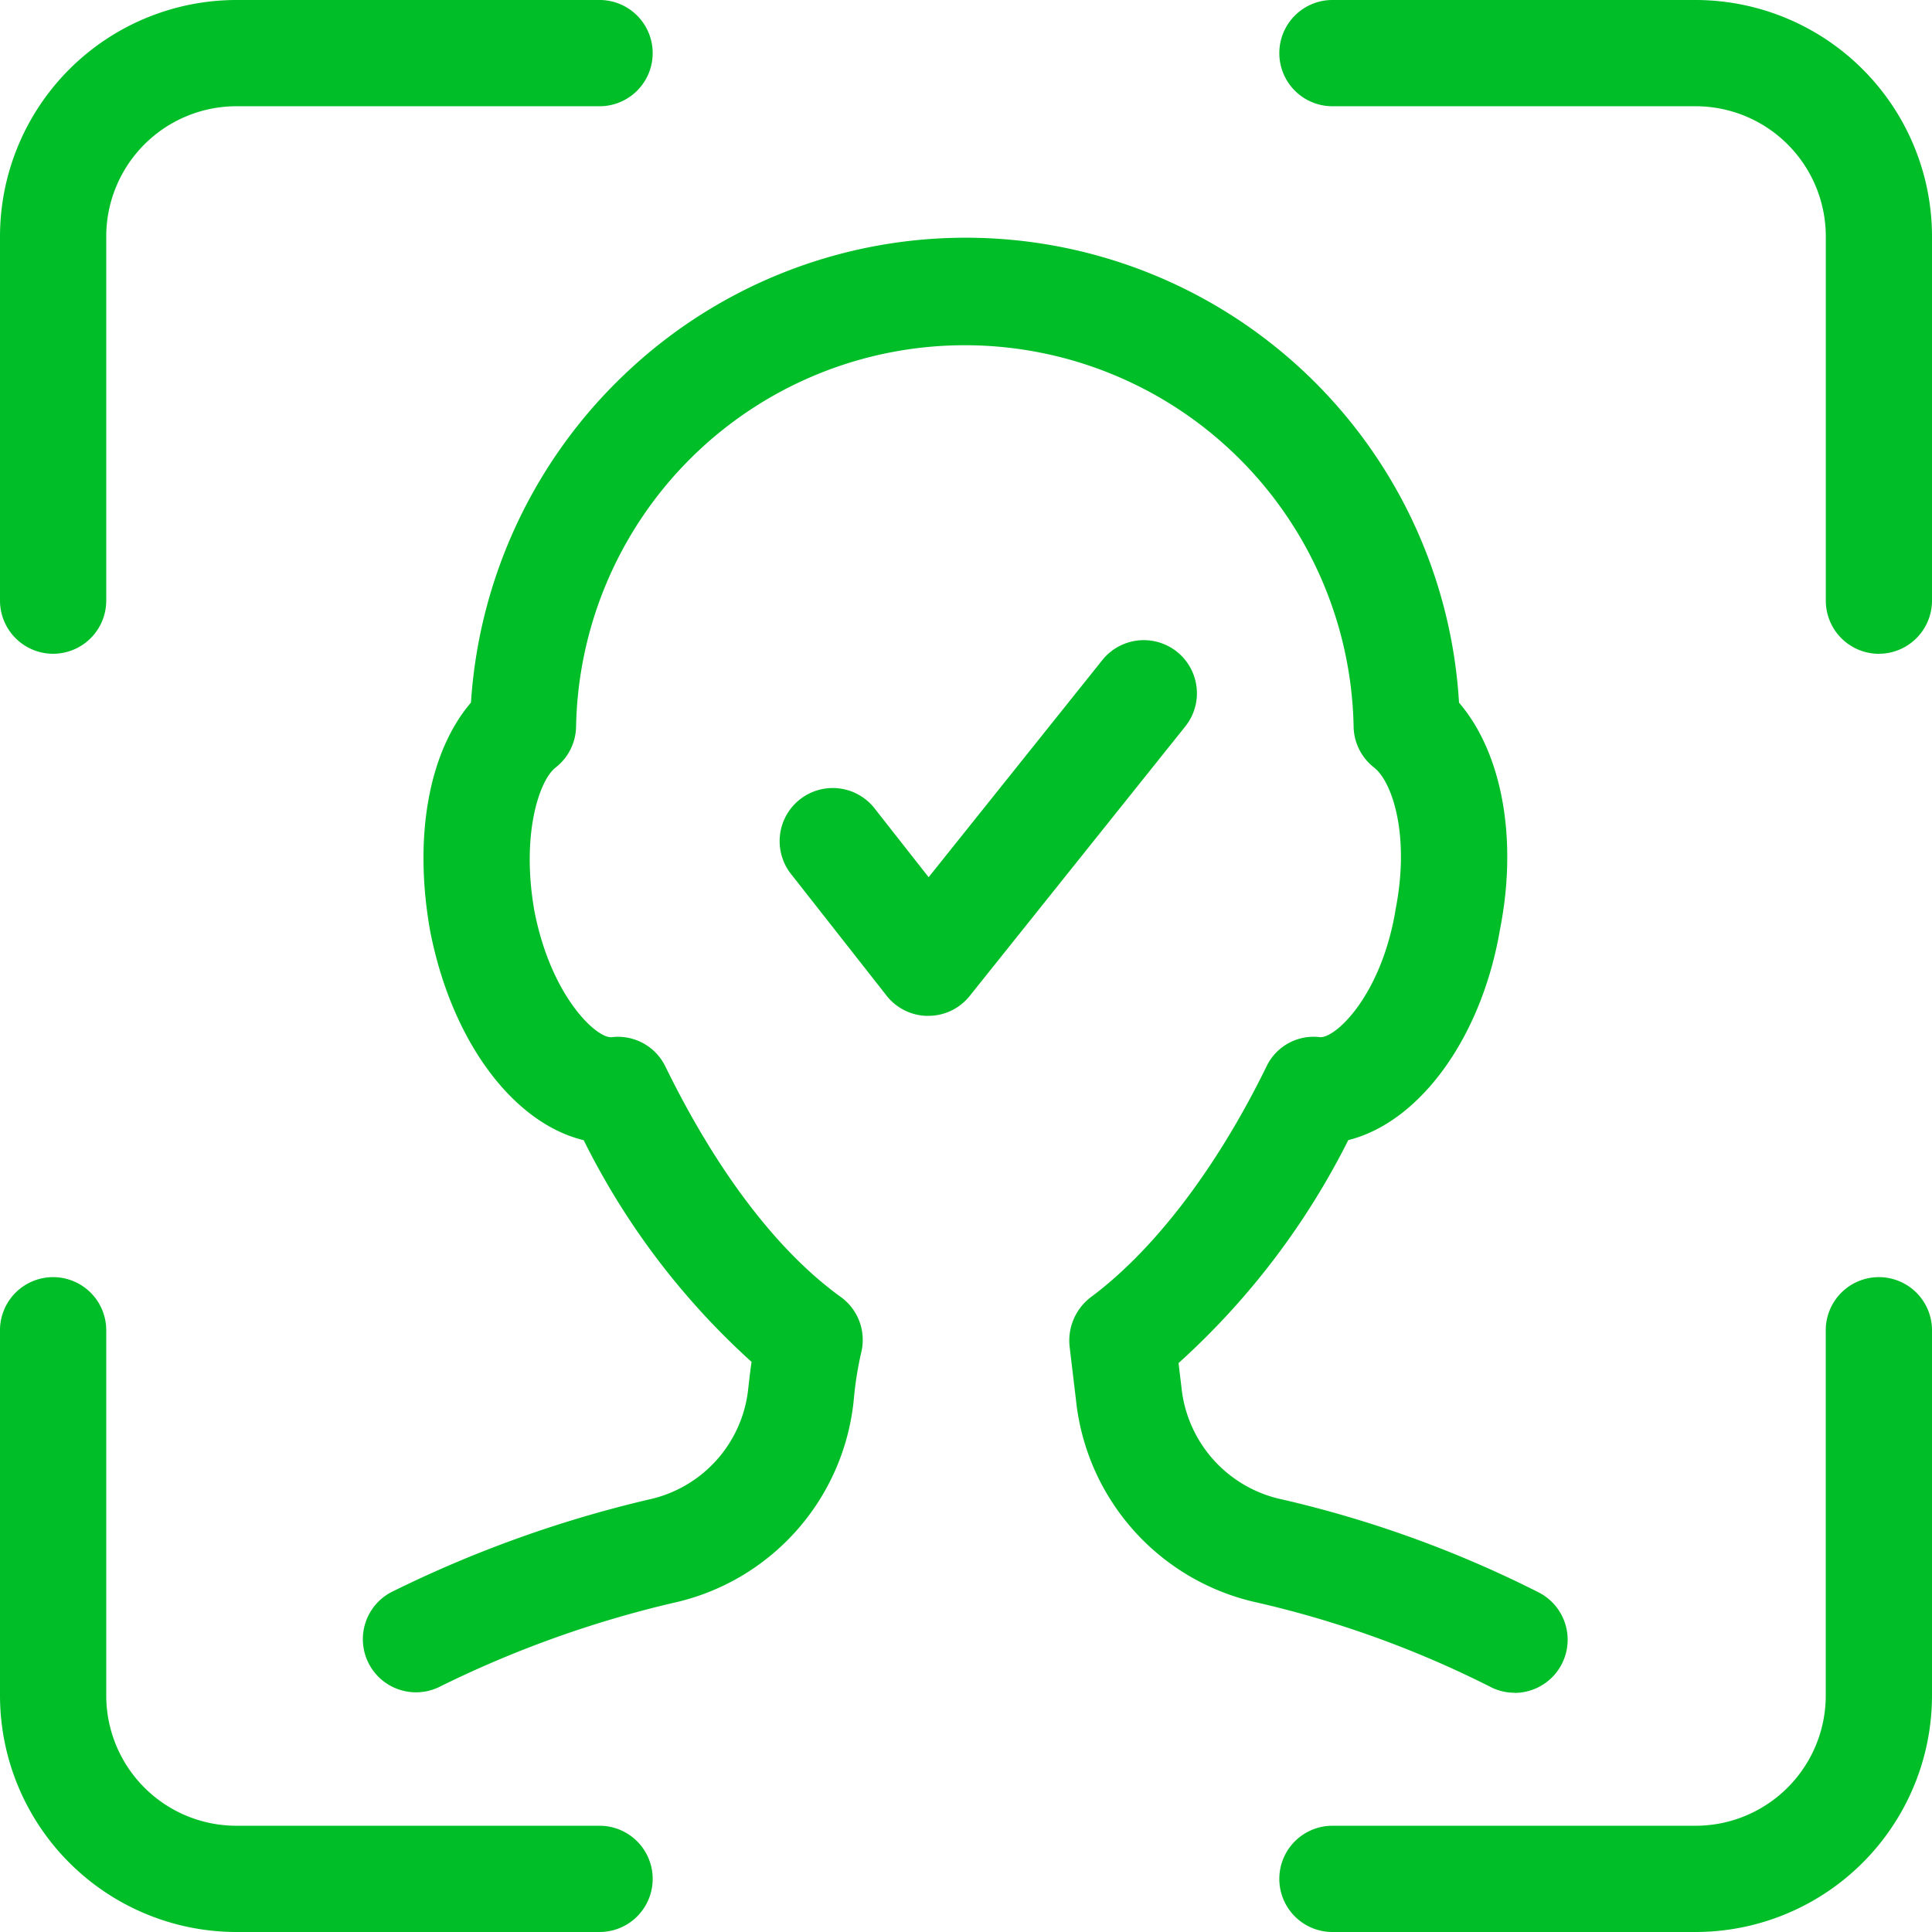 <svg id="Grupo_8" data-name="Grupo 8" xmlns="http://www.w3.org/2000/svg" xmlns:xlink="http://www.w3.org/1999/xlink" width="86.4" height="86.4" viewBox="0 0 86.4 86.4">
  <defs>
    <clipPath id="clip-path">
      <rect id="Retângulo_28" data-name="Retângulo 28" width="86.4" height="86.4" fill="none"/>
    </clipPath>
  </defs>
  <g id="Grupo_7" data-name="Grupo 7" clip-path="url(#clip-path)">
    <path id="Caminho_55" data-name="Caminho 55" d="M80.093,89.927H63.8a1.639,1.639,0,0,1,0-3.278H80.093a6.563,6.563,0,0,0,6.556-6.556V63.8a1.639,1.639,0,0,1,3.278,0V80.094a9.845,9.845,0,0,1-9.834,9.833m-48.969,0H14.833A9.845,9.845,0,0,1,5,80.094V63.8a1.639,1.639,0,1,1,3.278,0V80.094a6.563,6.563,0,0,0,6.556,6.556H31.124a1.639,1.639,0,1,1,0,3.278M88.288,32.763a1.639,1.639,0,0,1-1.639-1.639V14.833a6.563,6.563,0,0,0-6.556-6.556H63.8A1.639,1.639,0,0,1,63.8,5H80.093a9.845,9.845,0,0,1,9.834,9.833V31.124a1.639,1.639,0,0,1-1.639,1.639m-81.649,0A1.639,1.639,0,0,1,5,31.124V14.833A9.845,9.845,0,0,1,14.833,5H31.124a1.639,1.639,0,1,1,0,3.278H14.833a6.563,6.563,0,0,0-6.556,6.556V31.124a1.639,1.639,0,0,1-1.639,1.639" transform="translate(-4.263 -4.263)" fill="#00be28"/>
    <path id="Caminho_56" data-name="Caminho 56" d="M75.83,86.4H59.539a2.376,2.376,0,0,1,0-4.751H75.83a5.826,5.826,0,0,0,5.819-5.819V59.539a2.376,2.376,0,1,1,4.751,0V75.83A10.582,10.582,0,0,1,75.83,86.4M59.539,83.123a.9.9,0,0,0,0,1.8H75.83a9.107,9.107,0,0,0,9.1-9.1V59.539a.9.9,0,1,0-1.8,0V75.83a7.3,7.3,0,0,1-7.292,7.292ZM26.861,86.4H10.57A10.582,10.582,0,0,1,0,75.83V59.539a2.376,2.376,0,1,1,4.751,0V75.83a5.826,5.826,0,0,0,5.819,5.819H26.861a2.376,2.376,0,0,1,0,4.751M2.376,58.637a.9.9,0,0,0-.9.9V75.83a9.107,9.107,0,0,0,9.1,9.1H26.861a.9.9,0,0,0,0-1.8H10.57A7.3,7.3,0,0,1,3.278,75.83V59.539a.9.9,0,0,0-.9-.9m81.649-29.4a2.378,2.378,0,0,1-2.376-2.376V10.57A5.826,5.826,0,0,0,75.83,4.751H59.539a2.376,2.376,0,0,1,0-4.751H75.83A10.582,10.582,0,0,1,86.4,10.57V26.861a2.378,2.378,0,0,1-2.376,2.376M59.539,1.473a.9.9,0,0,0,0,1.8H75.83a7.3,7.3,0,0,1,7.292,7.292V26.861a.9.9,0,1,0,1.8,0V10.57a9.107,9.107,0,0,0-9.1-9.1ZM2.376,29.237A2.378,2.378,0,0,1,0,26.861V10.57A10.582,10.582,0,0,1,10.57,0H26.861a2.376,2.376,0,0,1,0,4.751H10.57A5.826,5.826,0,0,0,4.751,10.57V26.861a2.378,2.378,0,0,1-2.376,2.376M10.57,1.473a9.107,9.107,0,0,0-9.1,9.1V26.861a.9.9,0,0,0,1.8,0V10.57A7.3,7.3,0,0,1,10.57,3.278H26.861a.9.9,0,0,0,0-1.8Z" transform="translate(0 0)" fill="#00be28"/>
    <path id="Caminho_57" data-name="Caminho 57" d="M116.555,141.15a1.639,1.639,0,0,1-.734-3.105,52.637,52.637,0,0,1,11.343-4.08,6.39,6.39,0,0,0,5.016-5.624c.061-.546.123-1.058.2-1.554a32.155,32.155,0,0,1-7.8-10.263c-2.987-.508-5.722-4.065-6.647-8.9-.712-4.07.007-7.756,1.832-9.722a21.4,21.4,0,0,1,42.746,0c1.88,2.014,2.614,5.787,1.825,9.732-.805,4.739-3.555,8.361-6.549,8.885a33.147,33.147,0,0,1-7.877,10.312l.181,1.509a6.438,6.438,0,0,0,5.089,5.619,49.723,49.723,0,0,1,11.288,4.095,1.638,1.638,0,1,1-1.5,2.912,46.589,46.589,0,0,0-10.521-3.814,9.664,9.664,0,0,1-7.613-8.45l-.281-2.351a1.7,1.7,0,0,1,.644-1.556c2.939-2.184,5.812-5.945,8.085-10.587a1.588,1.588,0,0,1,1.659-.907c1.225.111,3.487-2.222,4.173-6.262.694-3.479-.113-6.247-1.222-7.109a1.643,1.643,0,0,1-.633-1.264,18.126,18.126,0,0,0-36.245.013,1.638,1.638,0,0,1-.633,1.25c-1.051.819-1.838,3.585-1.224,7.1.784,4.088,3.019,6.41,4.271,6.27a1.616,1.616,0,0,1,1.659.907c2.353,4.805,5.143,8.462,8.068,10.574a1.64,1.64,0,0,1,.631,1.725,16.383,16.383,0,0,0-.347,2.2,9.617,9.617,0,0,1-7.54,8.455,49.314,49.314,0,0,0-10.612,3.819,1.622,1.622,0,0,1-.731.173" transform="translate(-97.983 -66.186)" fill="#00be28"/>
    <path id="Caminho_58" data-name="Caminho 58" d="M161.453,137.624a2.344,2.344,0,0,1-1.085-.267,45.856,45.856,0,0,0-10.352-3.751,10.379,10.379,0,0,1-8.175-9.086l-.28-2.345a2.442,2.442,0,0,1,.937-2.235c2.847-2.115,5.639-5.78,7.862-10.319a2.331,2.331,0,0,1,2.4-1.315h.021c.722,0,2.709-1.9,3.346-5.653l0-.021c.672-3.37-.152-5.761-.952-6.383a2.37,2.37,0,0,1-.917-1.83,17.389,17.389,0,0,0-34.772.018,2.367,2.367,0,0,1-.917,1.812c-.733.571-1.543,3-.95,6.392.737,3.844,2.794,5.74,3.463,5.665a2.355,2.355,0,0,1,2.4,1.315c2.3,4.7,5.01,8.259,7.838,10.3a2.367,2.367,0,0,1,.915,2.5,15.6,15.6,0,0,0-.33,2.1,10.345,10.345,0,0,1-8.112,9.093,48.489,48.489,0,0,0-10.443,3.759,2.376,2.376,0,0,1-2.124-4.25,53.372,53.372,0,0,1,11.5-4.138A5.676,5.676,0,0,0,127.188,124c.049-.432.094-.811.146-1.173a33.3,33.3,0,0,1-7.506-9.913c-3.2-.778-5.938-4.5-6.878-9.413-.733-4.189-.046-7.954,1.836-10.16a22.24,22.24,0,0,1,6.848-14.657,22.1,22.1,0,0,1,37.338,14.661c1.935,2.255,2.635,6.114,1.828,10.164-.82,4.81-3.577,8.6-6.78,9.4a33.887,33.887,0,0,1-7.591,9.972l.134,1.114a5.712,5.712,0,0,0,4.518,4.988,50.544,50.544,0,0,1,11.465,4.159,2.377,2.377,0,0,1-1.093,4.488m-9-27.866a.862.862,0,0,0-.77.51c-2.324,4.747-5.274,8.6-8.308,10.856a.961.961,0,0,0-.353.873l.281,2.355a8.93,8.93,0,0,0,7.042,7.818,47.346,47.346,0,0,1,10.7,3.878.887.887,0,0,0,.683.059.9.9,0,0,0,.589-1.135.893.893,0,0,0-.445-.526,49.039,49.039,0,0,0-11.121-4.033,7.162,7.162,0,0,1-5.651-6.255l-.228-1.9.311-.256a32.217,32.217,0,0,0,7.691-10.081l.168-.324.36-.063c2.713-.475,5.215-3.959,5.95-8.283l0-.021c.733-3.665.089-7.232-1.641-9.085l-.184-.2-.013-.269A20.37,20.37,0,0,0,136.876,74.1a20.735,20.735,0,0,0-20.635,19.582l-.015.265-.18.194c-1.68,1.81-2.311,5.295-1.646,9.094.846,4.423,3.332,7.841,6.045,8.3l.363.062.168.327a31.588,31.588,0,0,0,7.614,10.029l.331.269-.069.421c-.075.461-.134.94-.2,1.518a7.127,7.127,0,0,1-5.588,6.261,51.874,51.874,0,0,0-11.174,4.02.9.9,0,0,0,.4,1.709.881.881,0,0,0,.4-.094,50,50,0,0,1,10.773-3.878,8.894,8.894,0,0,0,6.979-7.82,17,17,0,0,1,.365-2.293.9.9,0,0,0-.347-.949c-3.023-2.182-5.893-5.933-8.3-10.847a.876.876,0,0,0-.9-.5,1.723,1.723,0,0,1-.188.01c-1.77,0-4.095-2.672-4.9-6.872-.673-3.85.243-6.845,1.494-7.82a.9.9,0,0,0,.349-.689,18.863,18.863,0,0,1,37.718-.006.9.9,0,0,0,.349.7c1.313,1.02,2.247,4.035,1.494,7.824-.7,4.127-3.061,6.868-4.816,6.868-.05,0-.1,0-.147-.007l-.041,0a.823.823,0,0,0-.12-.009" transform="translate(-93.724 -61.923)" fill="#00be28"/>
    <path id="Caminho_59" data-name="Caminho 59" d="M247.727,214.651h-.007a1.635,1.635,0,0,1-1.282-.626l-4.241-5.4a1.639,1.639,0,1,1,2.577-2.026l2.964,3.773,8.347-10.434a1.639,1.639,0,0,1,2.561,2.046l-9.639,12.05a1.638,1.638,0,0,1-1.28.616" transform="translate(-206.214 -169.956)" fill="#00be28"/>
    <path id="Caminho_60" data-name="Caminho 60" d="M243.472,211.132h-.007a2.361,2.361,0,0,1-1.861-.908l-4.241-5.4a2.376,2.376,0,1,1,3.736-2.935l2.389,3.041,7.767-9.709a2.375,2.375,0,0,1,3.711,2.966l-9.639,12.05a2.364,2.364,0,0,1-1.855.893m-4.24-8.675a.9.9,0,0,0-.71,1.459l4.241,5.4a.894.894,0,0,0,.7.344l0,.737v-.737a.9.9,0,0,0,.7-.339l9.639-12.05a.9.9,0,1,0-1.41-1.125L243.478,207.3l-3.538-4.5a.9.9,0,0,0-.709-.343" transform="translate(-201.959 -165.701)" fill="#00be28"/>
  </g>
</svg>
